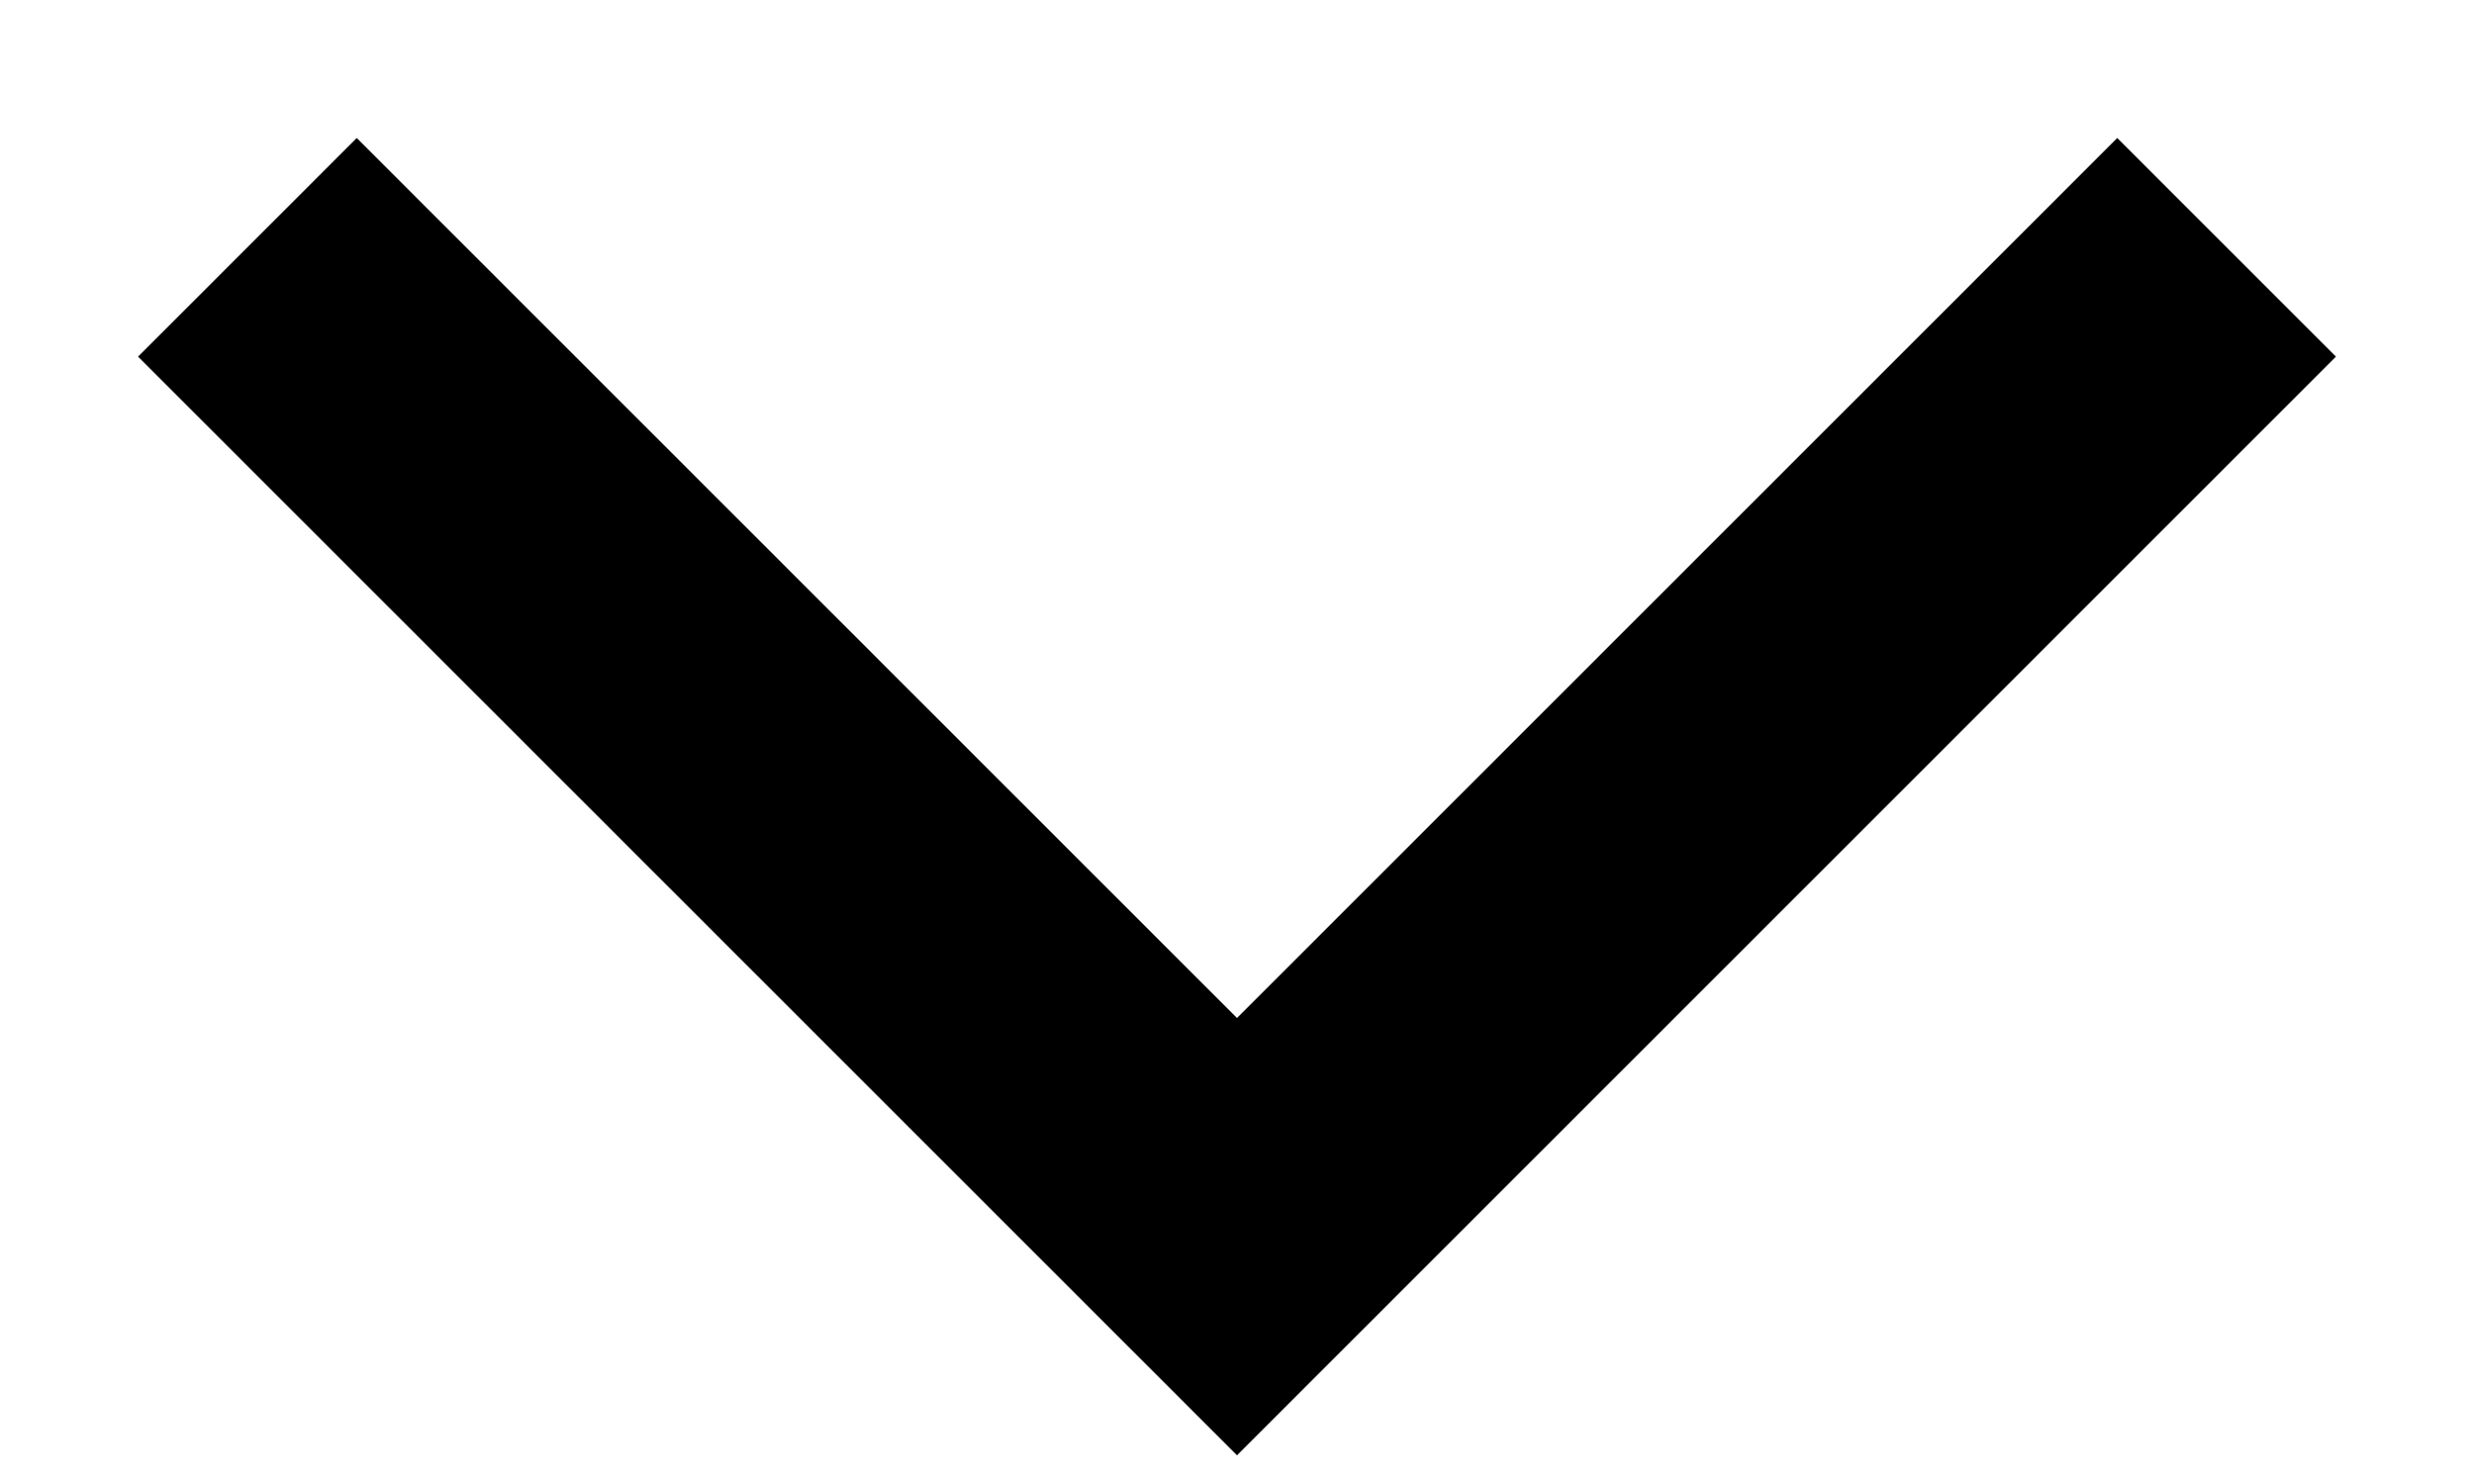 <?xml version="1.0" encoding="UTF-8"?>
<svg width="10" height="6" viewBox="0 0 10 6" xmlns="http://www.w3.org/2000/svg">
<path d="M5 5L4.558 5.442L5 5.884L5.442 5.442L5 5ZM8.558 0.558L4.558 4.558L5.442 5.442L9.442 1.442L8.558 0.558ZM5.442 4.558L1.442 0.558L0.558 1.442L4.558 5.442L5.442 4.558Z" fill="#000000"/>
</svg>
